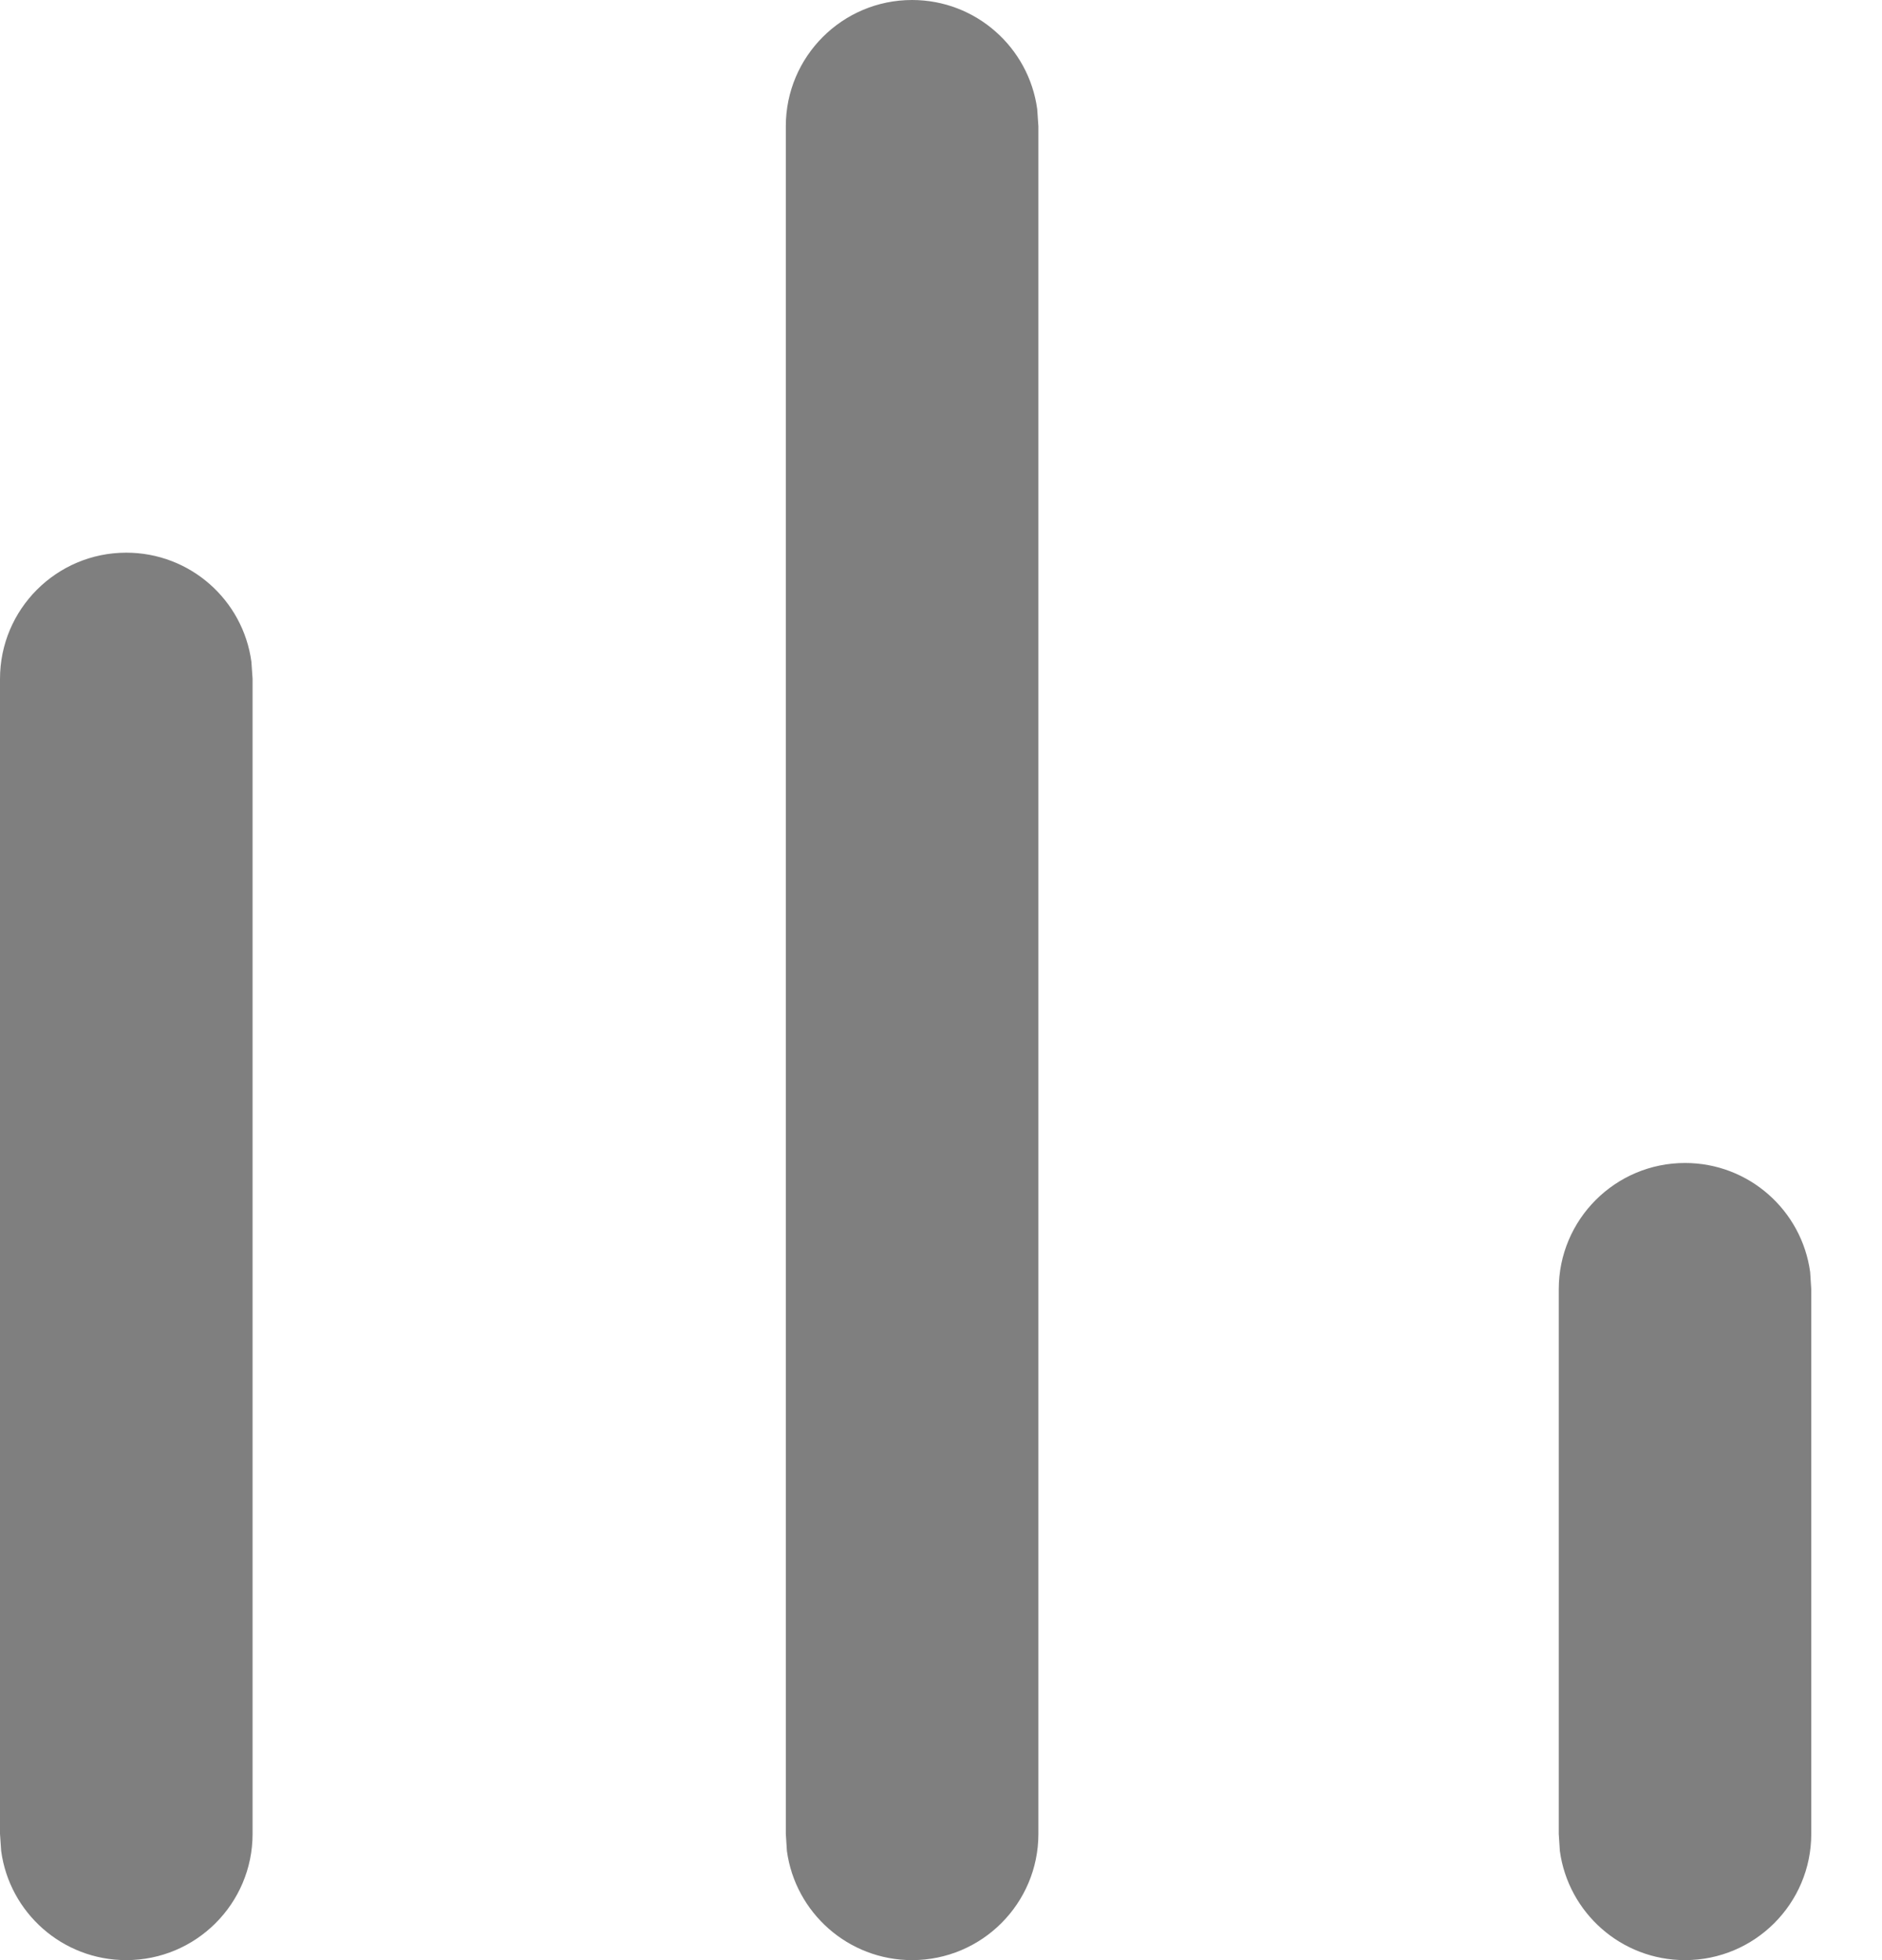 <svg width="24" height="25" viewBox="0 0 24 25" fill="none" xmlns="http://www.w3.org/2000/svg">
<path fill-rule="evenodd" clip-rule="evenodd" d="M11.631 0C12.446 0 13.12 0.606 13.227 1.392L13.242 1.61V23.39C13.242 24.279 12.52 25 11.631 25C10.816 25 10.142 24.394 10.035 23.608L10.021 23.39V1.61C10.021 0.721 10.742 0 11.631 0ZM1.61 7.049C2.426 7.049 3.1 7.654 3.206 8.441L3.221 8.659V23.39C3.221 24.279 2.5 25 1.61 25C0.795 25 0.121 24.394 0.015 23.608L0 23.39V8.659C0 7.77 0.721 7.049 1.61 7.049ZM23.084 16.225C22.977 15.438 22.303 14.833 21.488 14.833C20.599 14.833 19.878 15.554 19.878 16.443V23.39L19.892 23.608C19.999 24.394 20.673 25 21.488 25C22.377 25 23.098 24.279 23.098 23.39V16.443L23.084 16.225Z" fill="#7F7F7F"/>
</svg>
